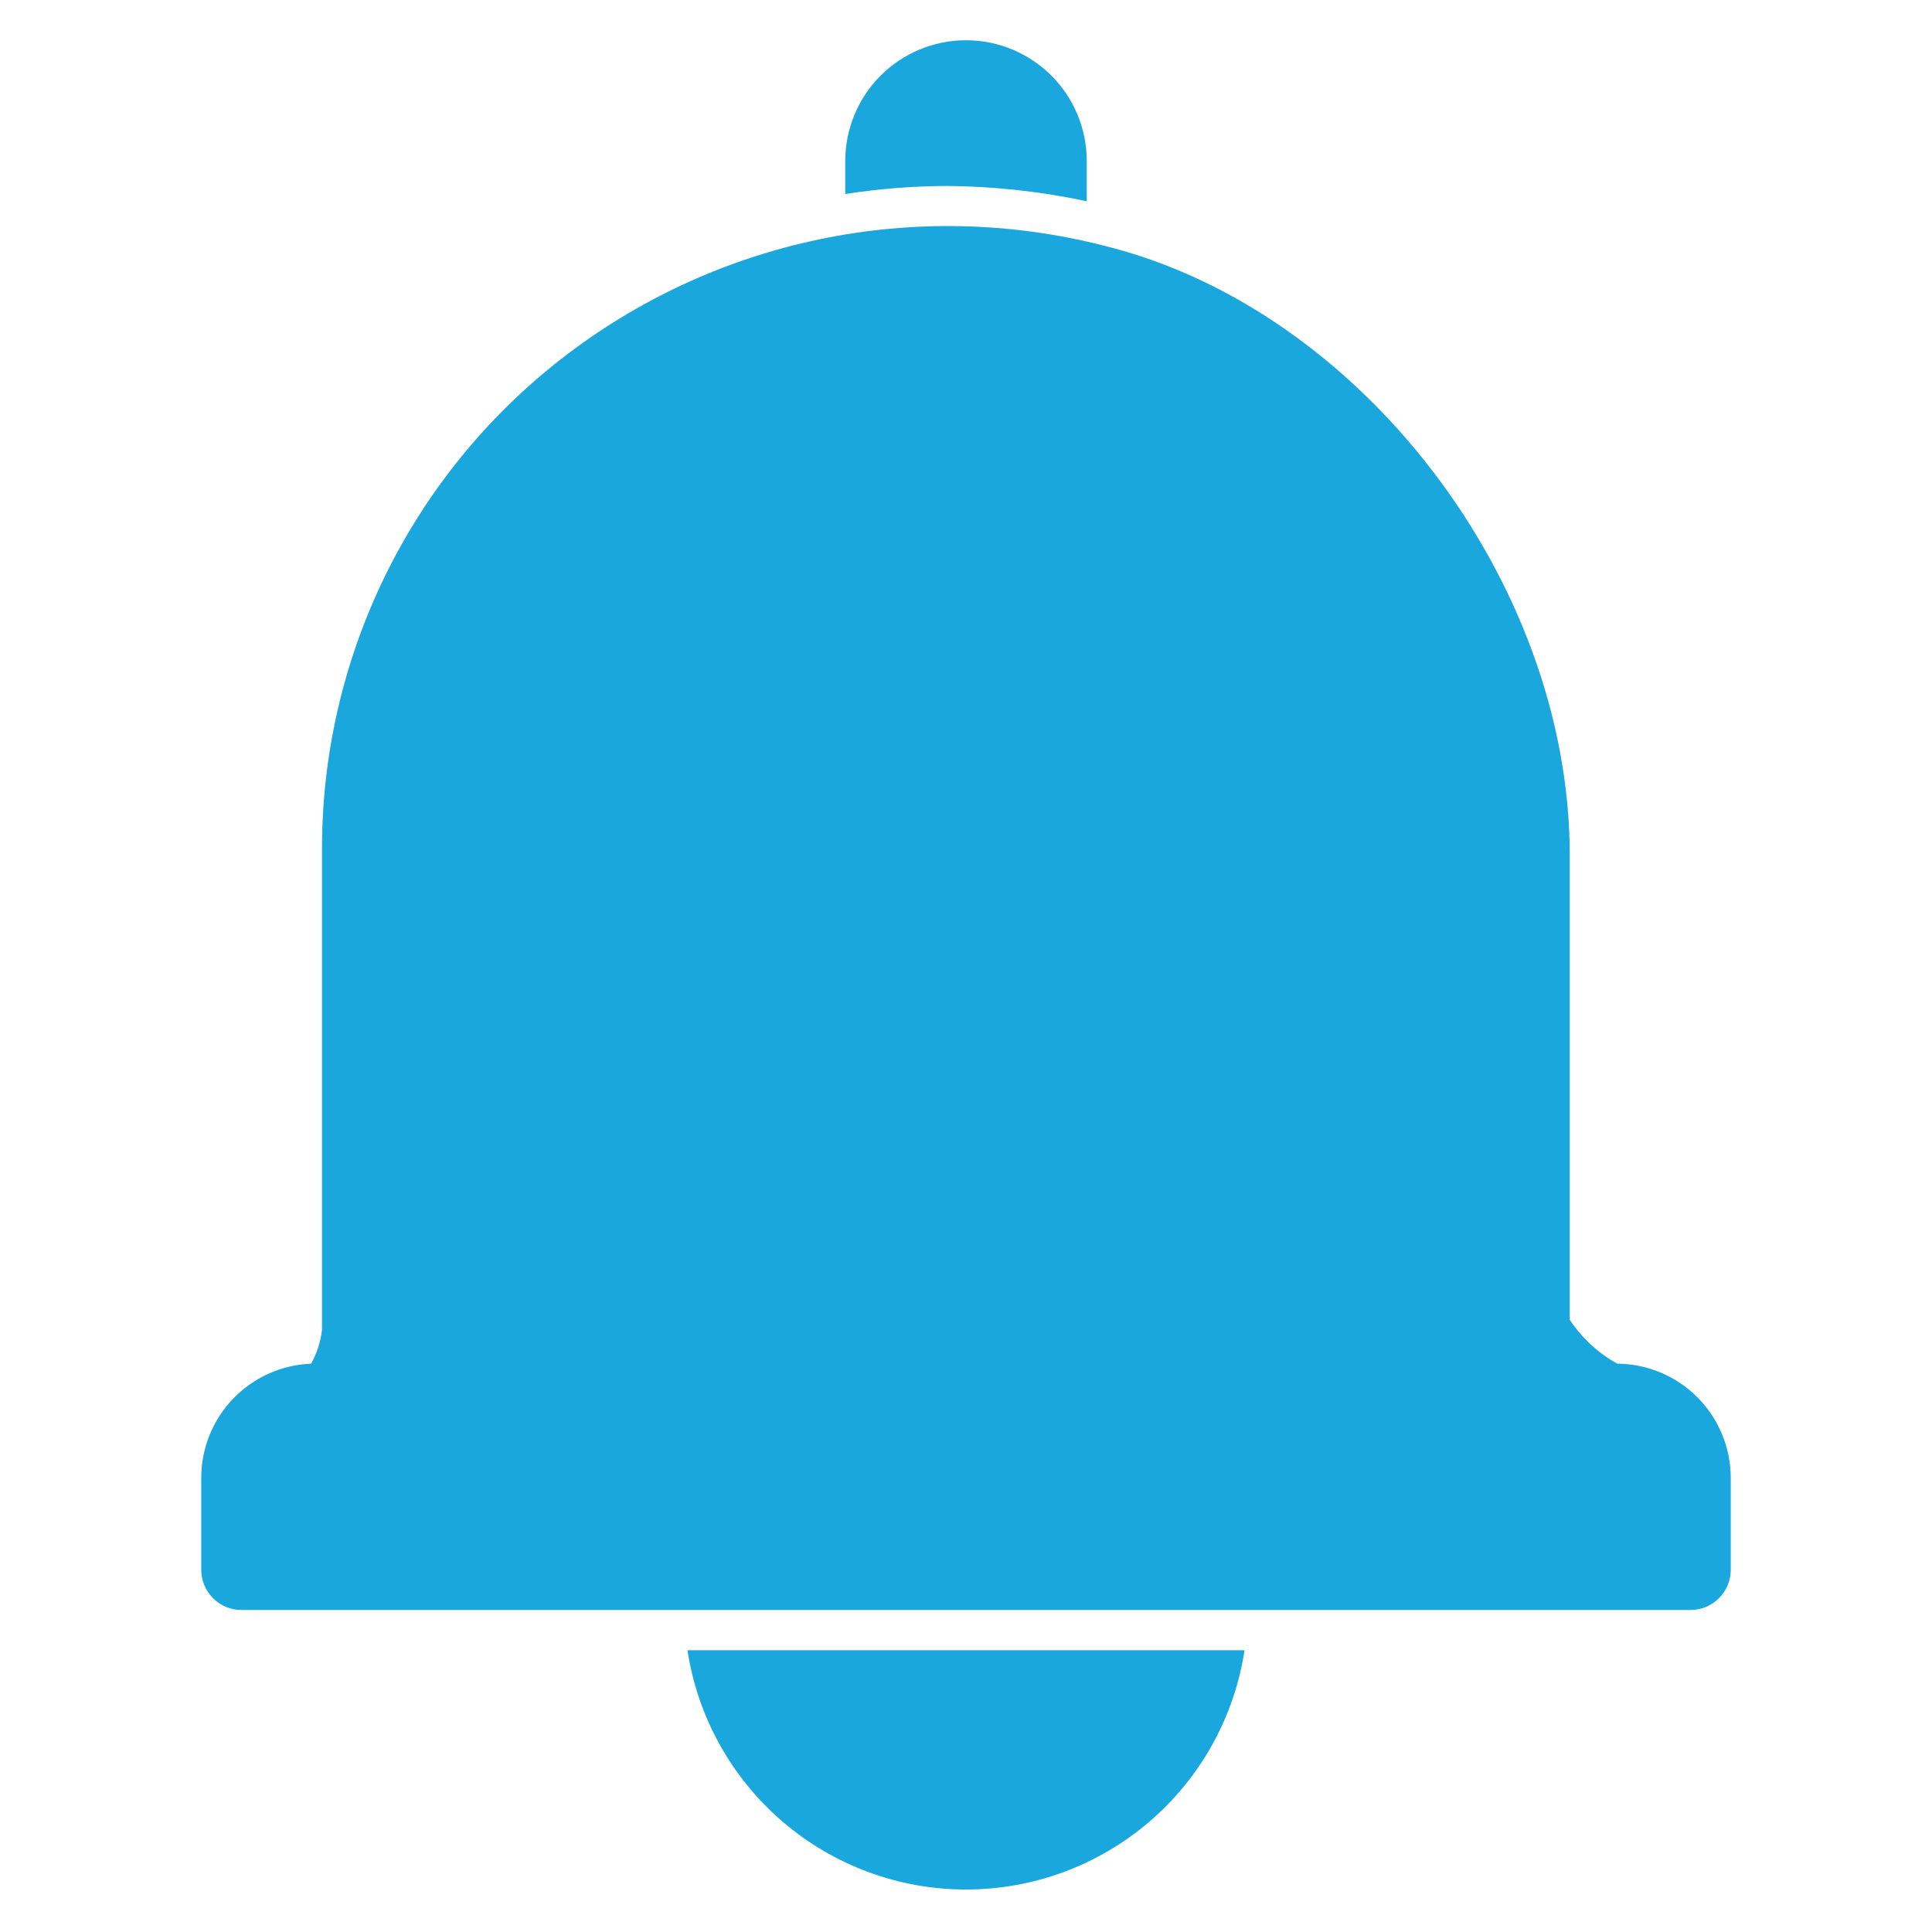 <?xml version="1.0" encoding="UTF-8"?>
<svg xmlns="http://www.w3.org/2000/svg" width="60" height="60" viewBox="0 0 60 60" fill="none">
  <path d="M53.75 45.9V48.75C53.75 49.081 53.618 49.4 53.384 49.634C53.15 49.868 52.831 50 52.5 50H7.5C7.168 50 6.851 49.868 6.616 49.634C6.382 49.4 6.25 49.081 6.25 48.75V45.9C6.249 44.982 6.604 44.099 7.241 43.437C7.877 42.775 8.745 42.386 9.662 42.35C9.84 42.029 9.954 41.677 10 41.312V26.4C9.993 23.46 10.658 20.558 11.945 17.914C13.232 15.271 15.106 12.957 17.425 11.15C19.776 9.317 22.516 8.046 25.435 7.435C28.353 6.824 31.373 6.889 34.263 7.625C42.25 9.575 48.75 18.075 48.75 26.562V40.987C49.126 41.553 49.632 42.02 50.225 42.35C51.162 42.357 52.059 42.733 52.719 43.399C53.379 44.064 53.75 44.963 53.75 45.9ZM29.4 5.775C30.862 5.786 32.32 5.945 33.75 6.25V5C33.75 4.005 33.355 3.052 32.652 2.348C31.948 1.645 30.995 1.25 30 1.25C29.005 1.25 28.052 1.645 27.348 2.348C26.645 3.052 26.25 4.005 26.25 5V6.025C27.292 5.863 28.345 5.78 29.4 5.775ZM21.35 51.25C21.665 53.318 22.711 55.205 24.298 56.568C25.885 57.931 27.908 58.681 30 58.681C32.092 58.681 34.115 57.931 35.702 56.568C37.289 55.205 38.335 53.318 38.65 51.25H21.35Z" fill="#1AA7DE"></path>
</svg>
